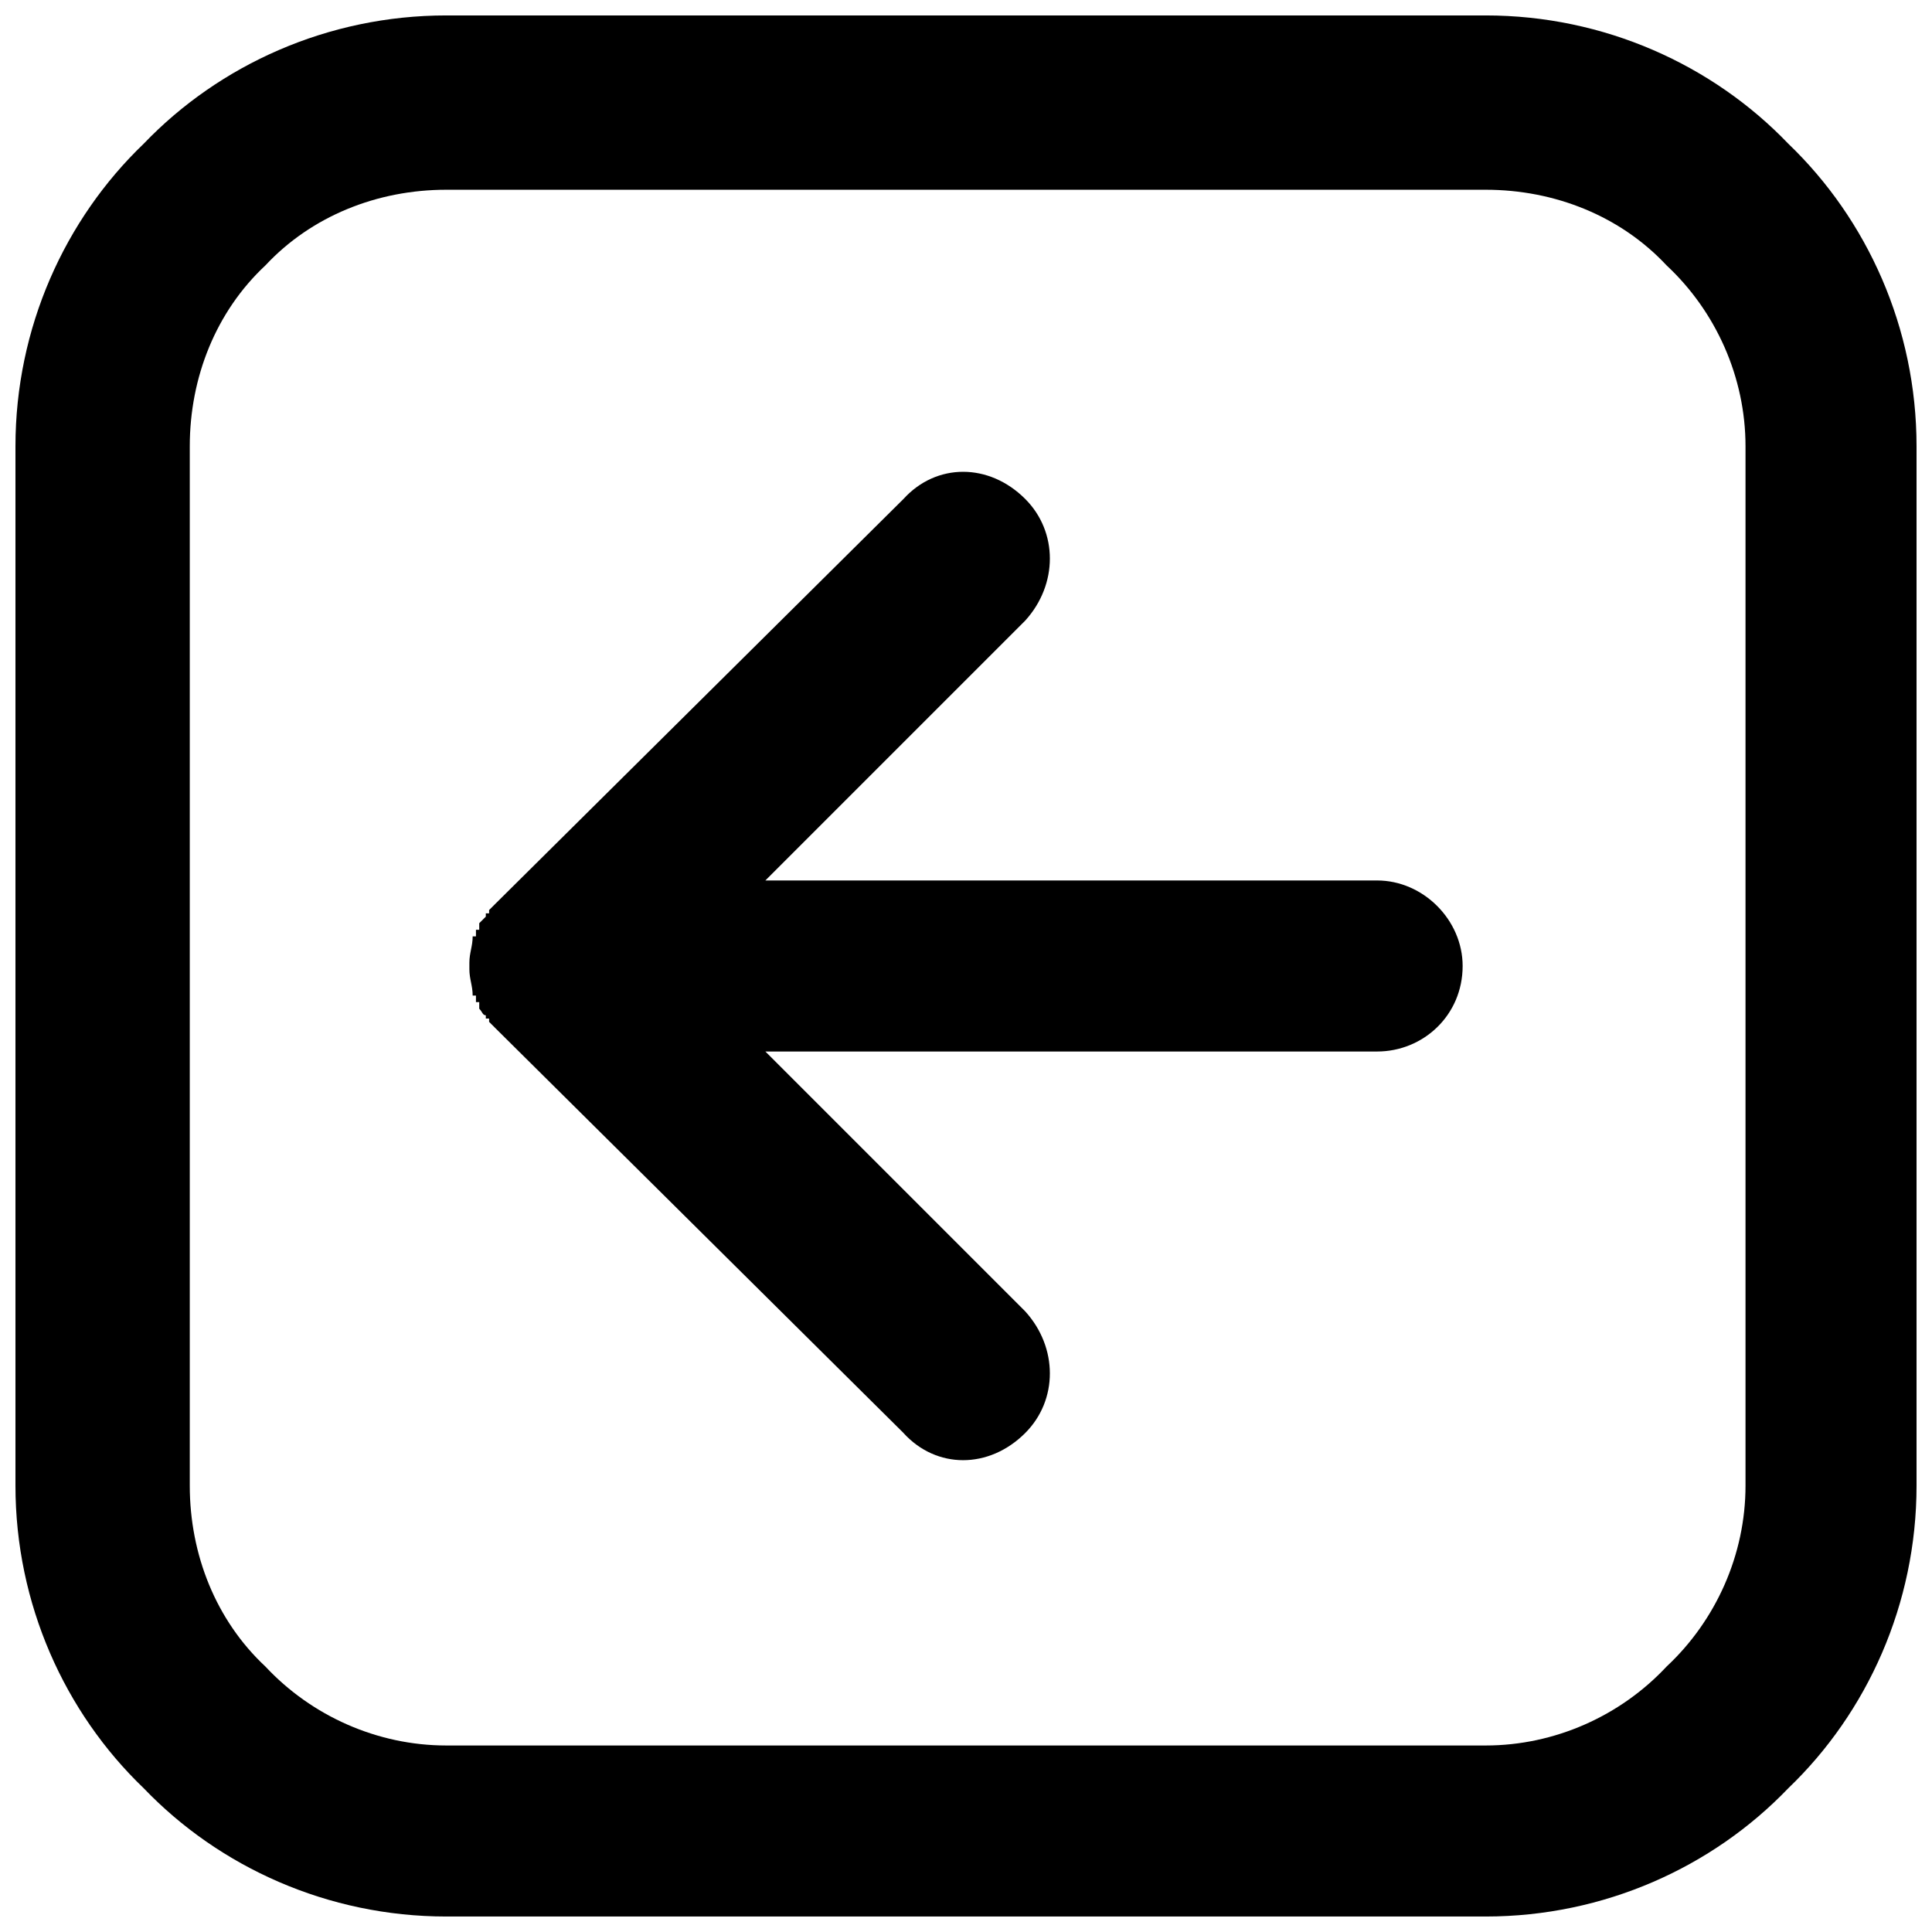 <?xml version="1.0" encoding="UTF-8"?>
<!-- Uploaded to: SVG Repo, www.svgrepo.com, Generator: SVG Repo Mixer Tools -->
<svg width="800px" height="800px" version="1.1" viewBox="144 144 512 512" xmlns="http://www.w3.org/2000/svg">
 <defs>
  <clipPath id="a">
   <path d="m148.09 148.09h503.81v503.81h-503.81z"/>
  </clipPath>
 </defs>
 <g clip-path="url(#a)">
  <path d="m383.44 523.77c8.715 9.59 22.664 9.59 32.25 0 8.715-8.715 8.715-22.664 0-32.25l-68.859-68.859h162.12c12.203 0 22.664-9.59 22.664-22.664 0-12.203-10.461-22.664-22.664-22.664h-162.12l68.859-68.859c8.715-9.59 8.715-23.535 0-32.25-9.59-9.59-23.535-9.59-32.25 0l-108.08 107.21-1.742 1.742v0.871h-0.871v0.871c-0.871 0.871-0.871 0.871-1.742 1.742v1.742h-0.871v1.742h-0.871c0 2.613-0.871 4.359-0.871 6.973v1.742c0 2.613 0.871 4.359 0.871 6.973h0.871v1.742h0.871v1.742c0.871 0.871 0.871 1.742 1.742 1.742v0.871h0.871v0.871l1.742 1.742 108.08 107.21zm154.28-375.68h-275.44c-31.379 0-60.145 13.074-80.191 33.992-20.918 20.047-33.992 48.812-33.992 80.191v275.44c0 31.379 13.074 60.145 33.992 80.191 20.047 20.918 48.812 33.992 80.191 33.992h275.44c31.379 0 60.145-13.074 80.191-33.992 20.918-20.047 33.992-48.812 33.992-80.191v-275.44c0-31.379-13.074-60.145-33.992-80.191-20.047-20.918-48.812-33.992-80.191-33.992zm-275.44 46.195h275.44c18.305 0 35.738 6.973 47.941 20.047 13.074 12.203 20.918 29.637 20.918 47.941v275.44c0 18.305-7.844 35.738-20.918 47.941-12.203 13.074-29.637 20.918-47.941 20.918h-275.44c-18.305 0-35.738-7.844-47.941-20.918-13.074-12.203-20.047-29.637-20.047-47.941v-275.44c0-18.305 6.973-35.738 20.047-47.941 12.203-13.074 29.637-20.047 47.941-20.047z"/>
 </g>
</svg>